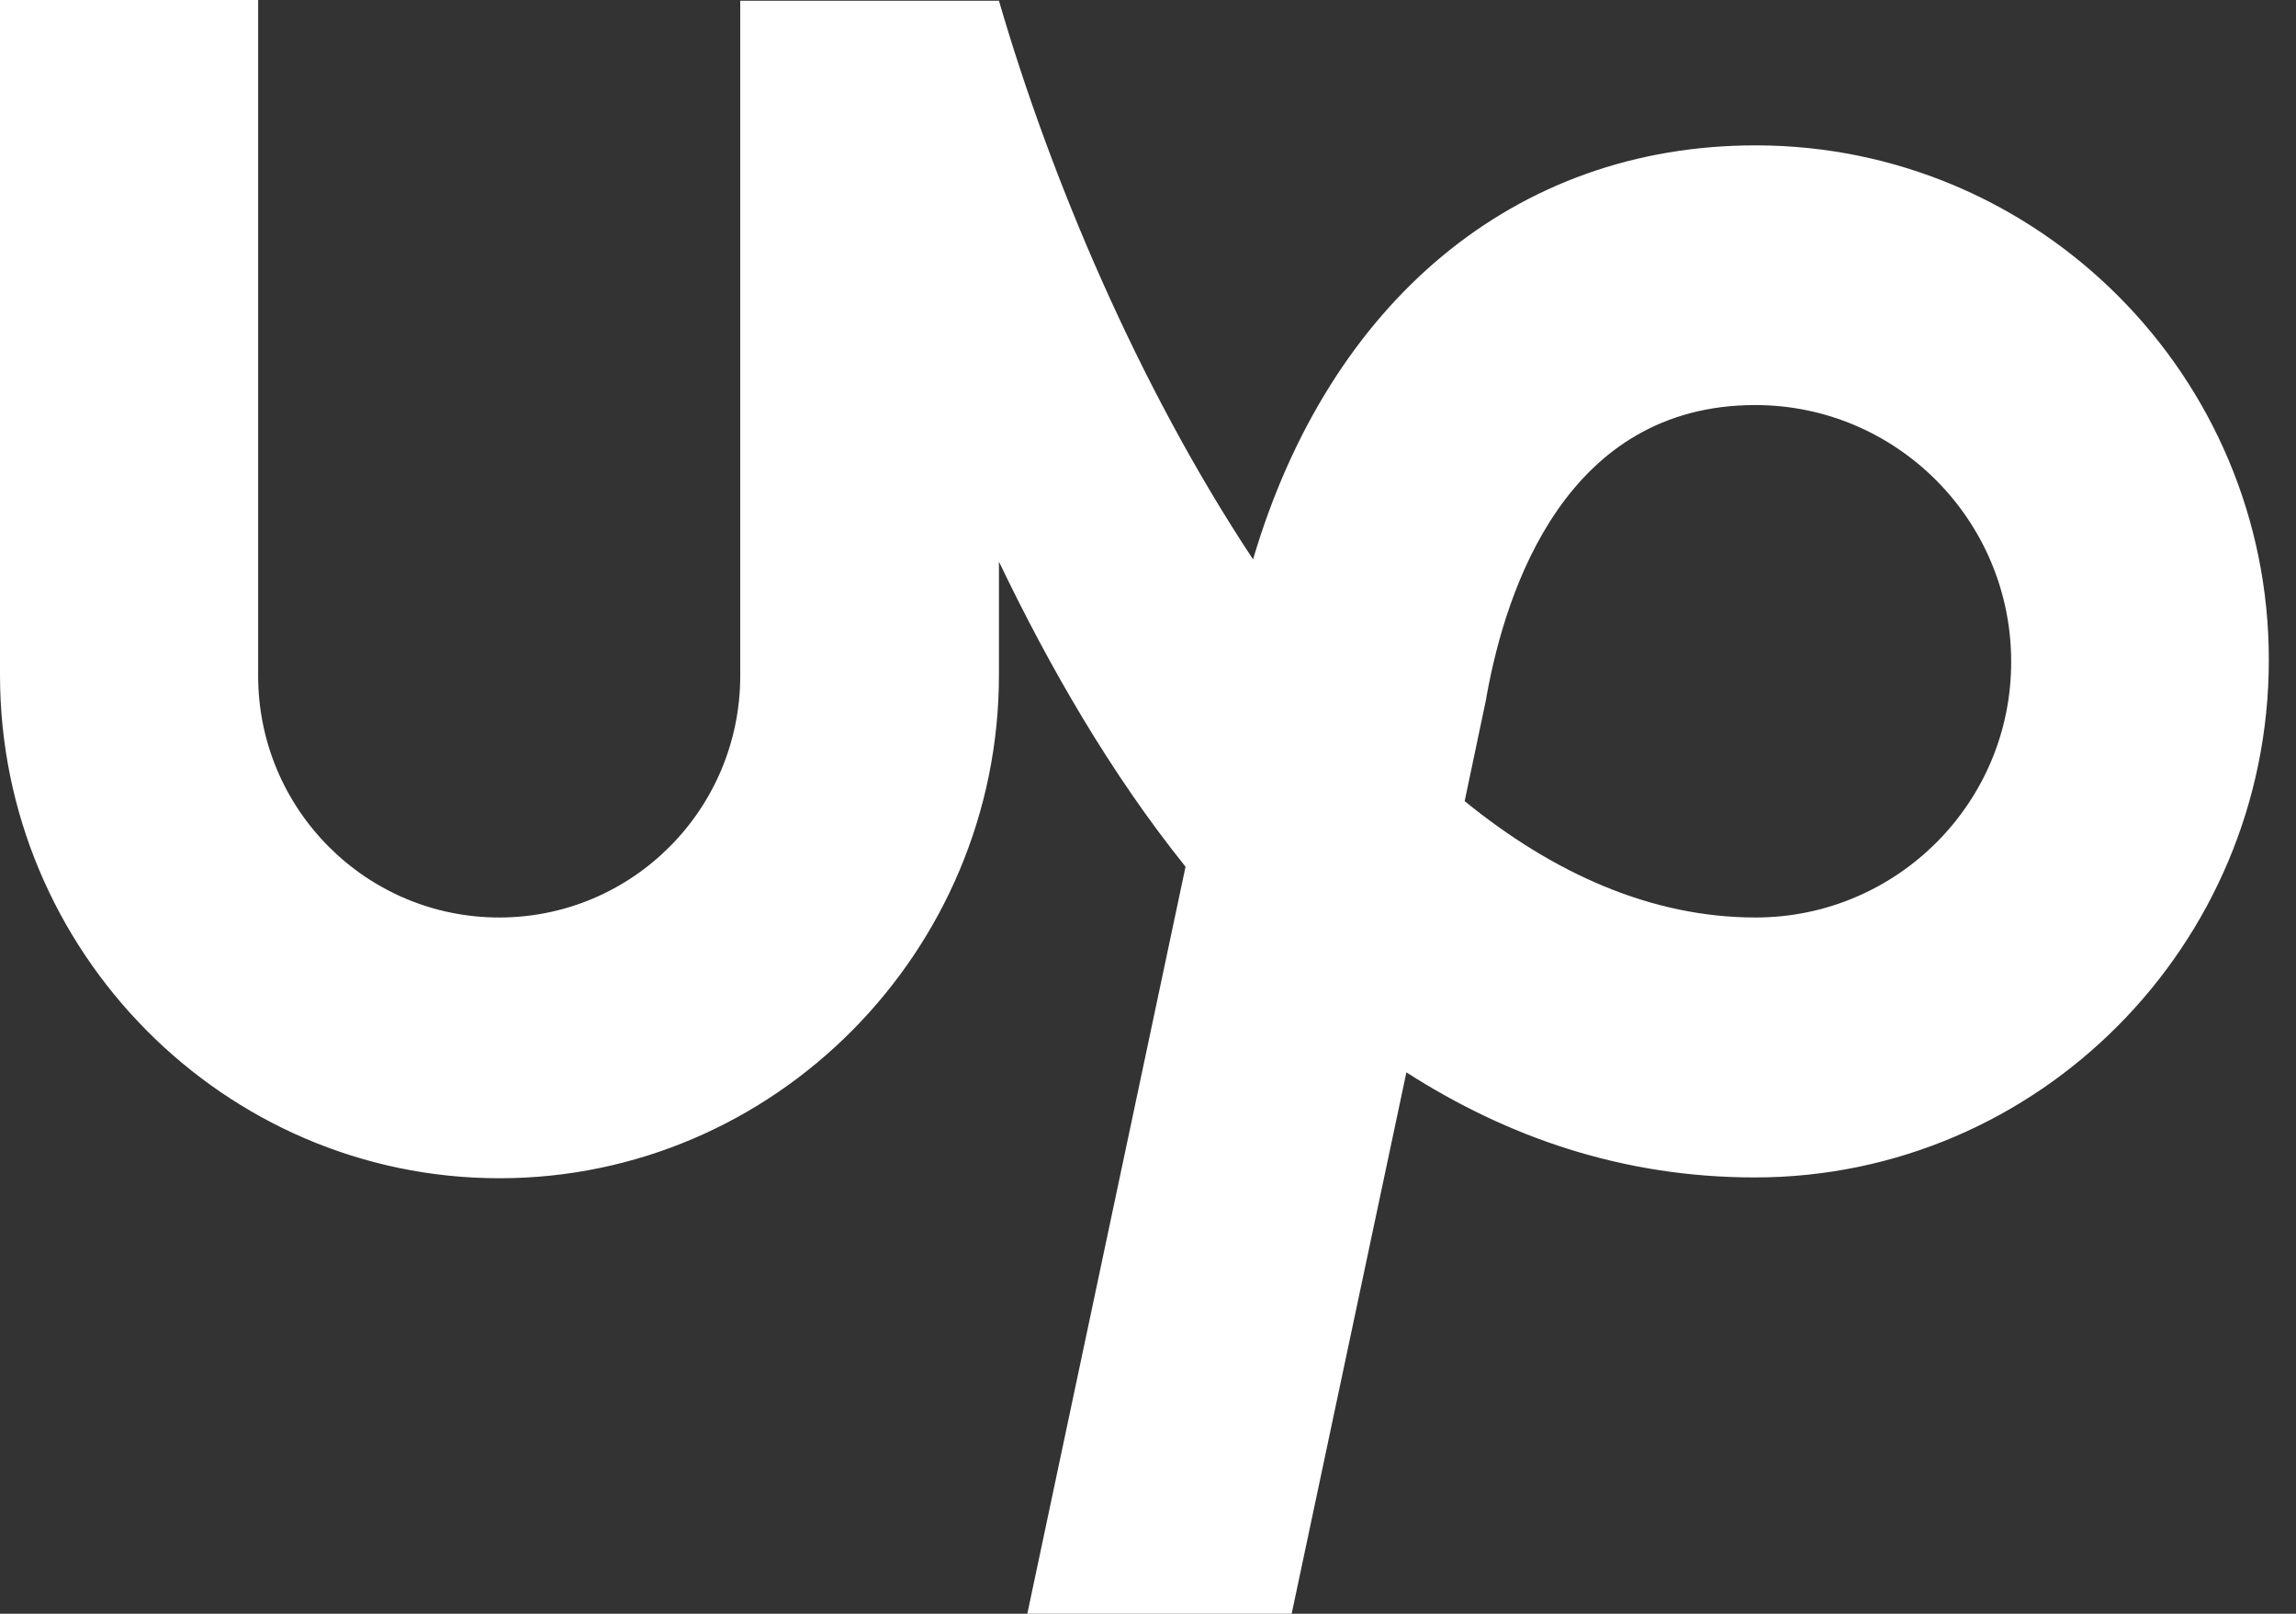 <svg width="37" height="26" viewBox="0 0 37 26" fill="none" xmlns="http://www.w3.org/2000/svg">
<rect x="0" y="0" width="37" height="26" fill="#333333" stroke="none"/>
<path d="M28.291 14.782C26.61 14.782 25.029 14.068 23.603 12.907L23.949 11.263L23.958 11.205C24.275 9.462 25.251 6.526 28.287 6.526C30.561 6.526 32.41 8.38 32.41 10.66C32.414 12.936 30.565 14.782 28.291 14.782ZM28.291 2.342C24.415 2.342 21.42 4.861 20.193 9.012C18.335 6.208 16.922 2.846 16.098 0.012H11.929V10.887C11.929 13.039 10.191 14.782 8.045 14.782C5.899 14.782 4.16 13.039 4.16 10.887V0H0V10.875C0 15.327 3.608 18.983 8.049 18.983C12.49 18.983 16.098 15.323 16.098 10.875V9.049C16.91 10.743 17.898 12.461 19.105 13.964L16.555 26H20.815L22.664 17.277C24.287 18.318 26.145 18.97 28.279 18.97C32.847 18.97 36.562 15.224 36.562 10.635C36.567 6.067 32.859 2.342 28.291 2.342Z" fill="white"/>
</svg>
